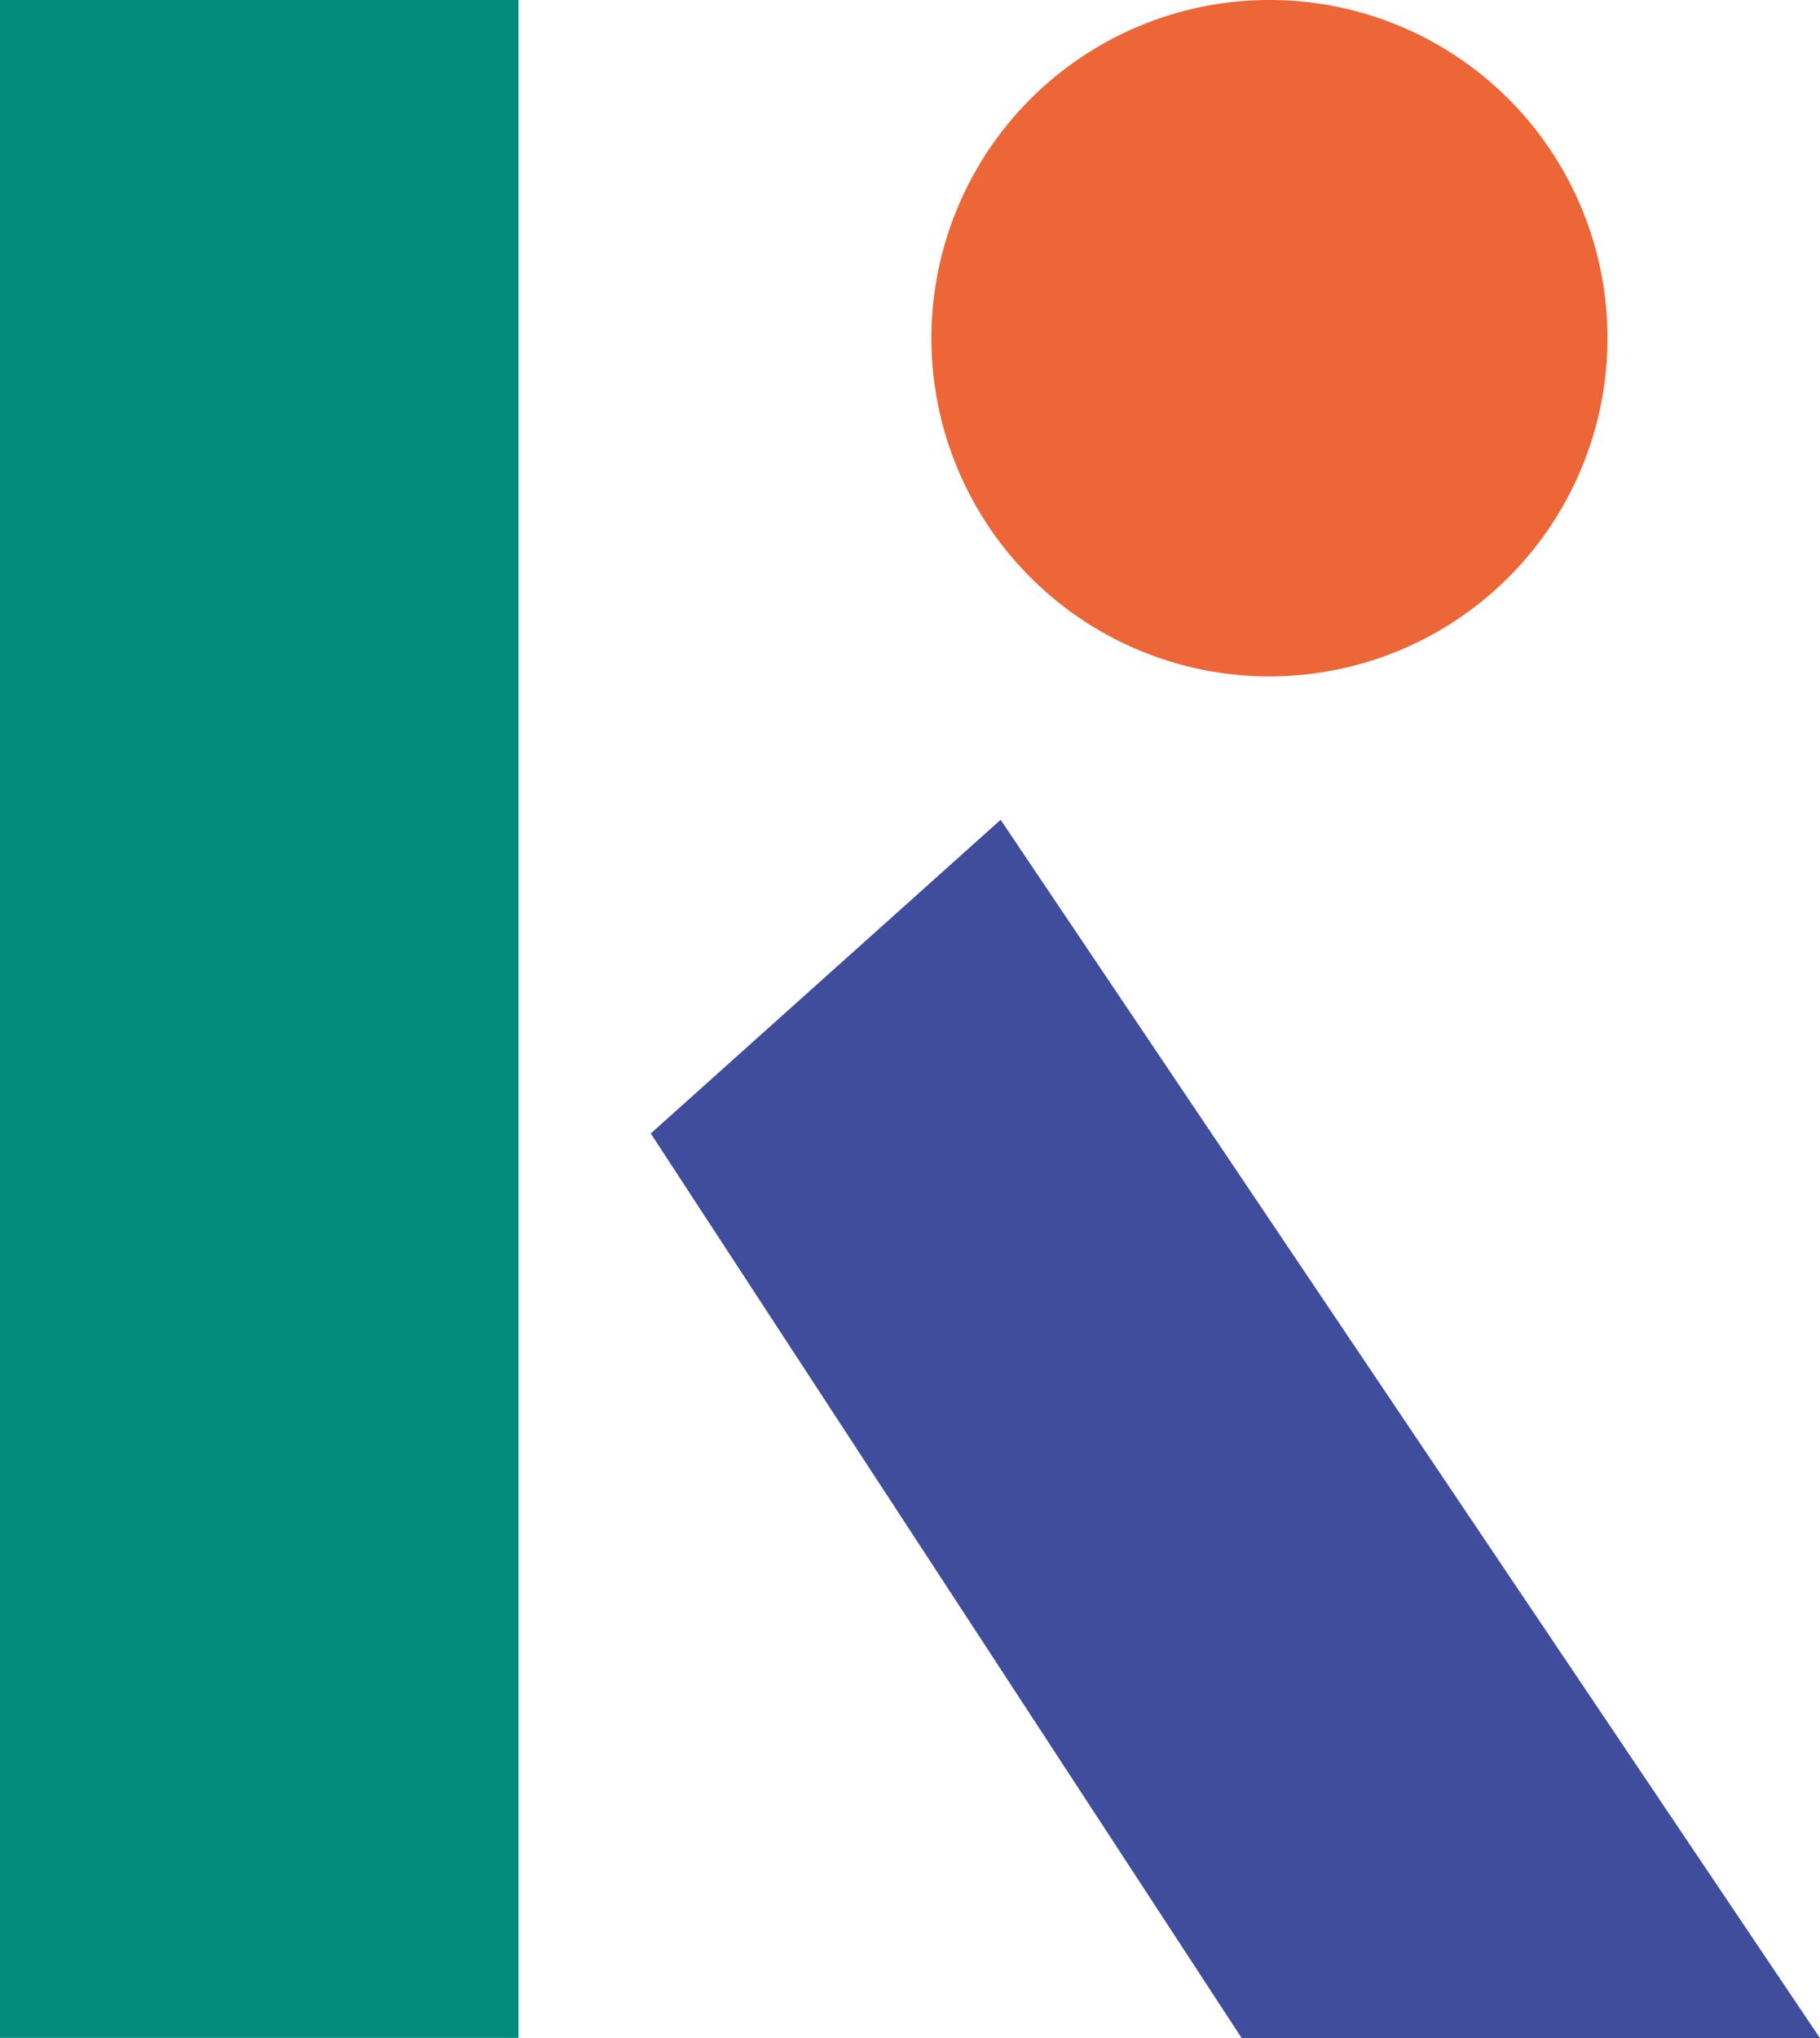 <?xml version="1.0" encoding="UTF-8"?> <svg xmlns="http://www.w3.org/2000/svg" viewBox="0 0 67.57 75.63"><defs><style>.cls-1{fill:#3f4d9c;}.cls-2{fill:#048c7b;}.cls-3{fill:#ec6637;}</style></defs><title>Fichier 7</title><g id="Calque_2" data-name="Calque 2"><g id="Calque_1-2" data-name="Calque 1"><polygon class="cls-1" points="24.16 42.06 37.15 30.42 67.57 75.63 46.1 75.63 24.16 42.06"></polygon><rect class="cls-2" width="19.25" height="75.62"></rect><path class="cls-3" d="M59.68,12.54A12.55,12.55,0,1,1,47.13,0,12.54,12.54,0,0,1,59.68,12.54"></path></g></g></svg> 
